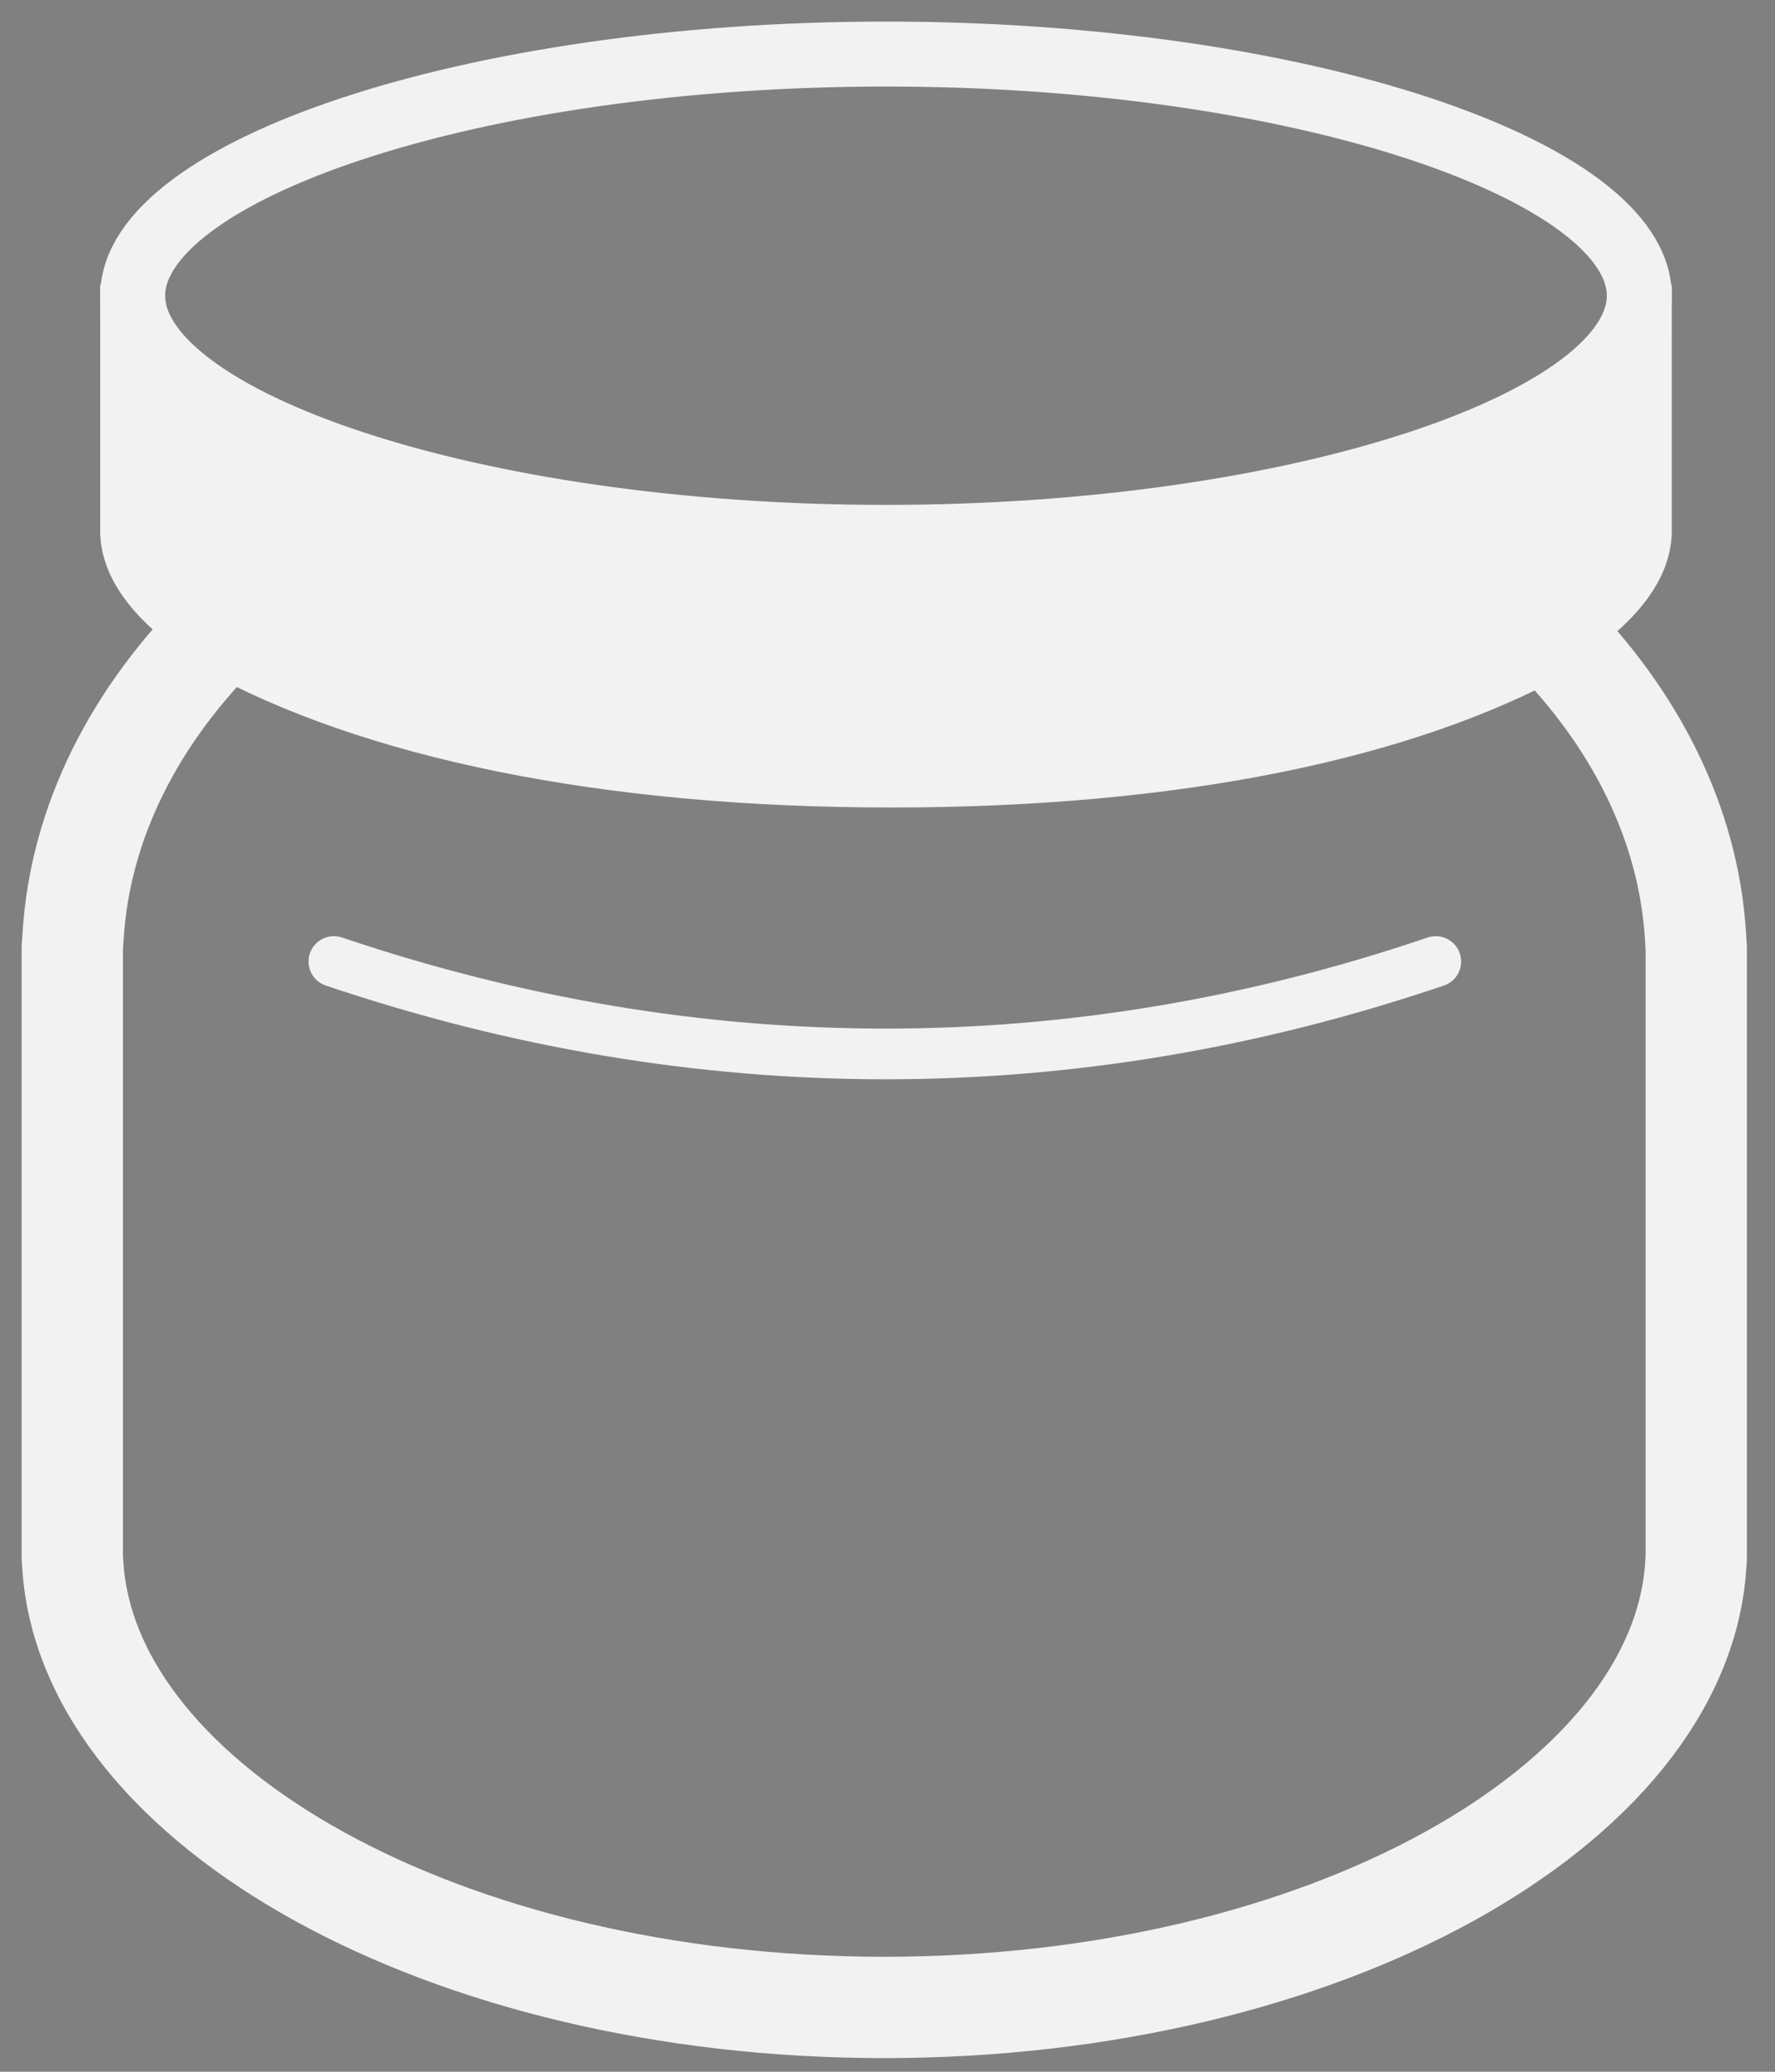 <svg xmlns="http://www.w3.org/2000/svg" xmlns:xlink="http://www.w3.org/1999/xlink" width="72" height="84" viewBox="0 0 72 84">
    <rect x="0" y="0" width="72" height="84" fill="#808080" stroke="none"/>
    <defs>
        <path id="a" d="M6.055 11.537c-.062.158-.094.31-.094.453 0 3.016 13.622 9.185 29.978 9.185 16.355 0 29.952-6.117 29.952-9.185 0-.144-.03-.295-.09-.453h2.011V21.75h-.007C67.45 27.782 53.32 32.633 35.94 32.633S4.427 27.782 4.072 21.75h-.007V11.537h1.99z"/>
    </defs>
    <g fill="none" fill-rule="nonzero">
        <path stroke="#F2F2F2" stroke-width="4.109" d="M62.685 25.46c-5.98 3.309-15.08 5.226-26.533 5.226-11.57 0-20.863-1.98-26.964-5.358-3.755 3.673-5.928 8.023-6.22 12.583l-.035.535V63.16l.024.354c.667 9.7 15.068 17.878 32.912 17.878 17.845 0 32.246-8.178 32.913-17.878l.024-.354V38.446l-.034-.535c-.29-4.504-2.414-8.805-6.087-12.45z"/>
        <g>
            <use fill="#FFF" xlink:href="#a"/>
            <use fill="#000" fill-opacity=".05" xlink:href="#a"/>
        </g>
        <path stroke="#F2F2F2" stroke-width="2.634" d="M35.939 21.788c16.896 0 30.556-4.763 30.556-9.798 0-5.034-13.66-9.798-30.556-9.798S5.382 6.956 5.382 11.99c0 5.035 13.66 9.798 30.557 9.798z"/>
        <path stroke="#F2F2F2" stroke-linecap="round" stroke-linejoin="round" stroke-width="2.055" d="M13.543 38.985c7.406 2.498 14.866 3.747 22.378 3.747 7.513 0 14.953-1.249 22.32-3.747"/>
    </g>
</svg>
